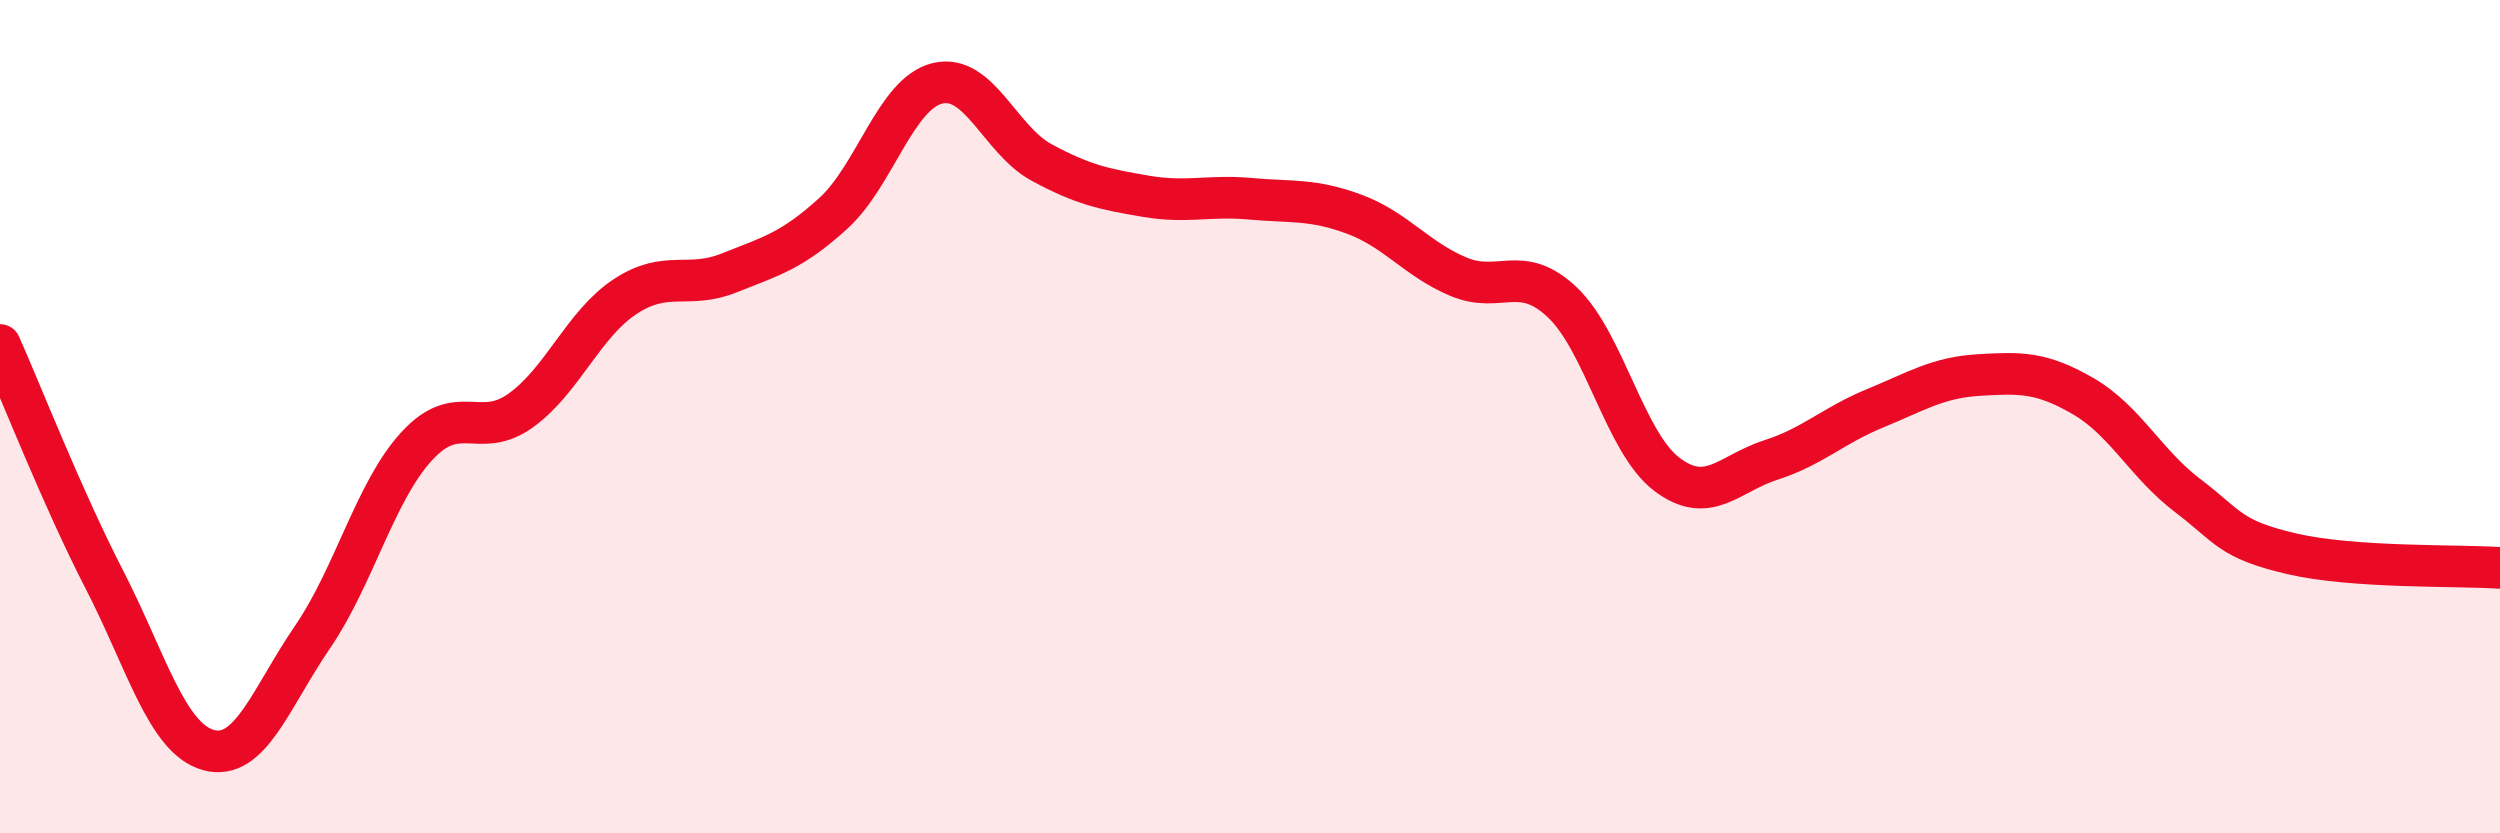 
    <svg width="60" height="20" viewBox="0 0 60 20" xmlns="http://www.w3.org/2000/svg">
      <path
        d="M 0,8.28 C 0.5,9.4 1.5,11.96 2.5,13.9 C 3.5,15.84 4,17.72 5,18 C 6,18.28 6.5,16.75 7.5,15.29 C 8.5,13.83 9,11.8 10,10.71 C 11,9.62 11.5,10.57 12.5,9.85 C 13.5,9.13 14,7.78 15,7.12 C 16,6.46 16.5,6.95 17.5,6.55 C 18.5,6.15 19,6.03 20,5.12 C 21,4.21 21.5,2.24 22.5,2 C 23.5,1.76 24,3.36 25,3.9 C 26,4.44 26.5,4.54 27.5,4.71 C 28.5,4.88 29,4.68 30,4.77 C 31,4.86 31.5,4.77 32.5,5.14 C 33.5,5.51 34,6.22 35,6.64 C 36,7.06 36.5,6.31 37.5,7.26 C 38.5,8.21 39,10.62 40,11.38 C 41,12.14 41.5,11.36 42.5,11.04 C 43.5,10.72 44,10.21 45,9.8 C 46,9.39 46.5,9.06 47.5,9 C 48.5,8.94 49,8.93 50,9.51 C 51,10.09 51.5,11.13 52.5,11.89 C 53.5,12.65 53.5,12.94 55,13.29 C 56.5,13.64 59,13.56 60,13.63L60 20L0 20Z"
        fill="#EB0A25"
        opacity="0.1"
        stroke-linecap="round"
        stroke-linejoin="round"
      />
      <path
        d="M 0,8.28 C 0.5,9.4 1.5,11.96 2.5,13.9 C 3.5,15.84 4,17.72 5,18 C 6,18.28 6.5,16.75 7.5,15.29 C 8.5,13.83 9,11.8 10,10.71 C 11,9.62 11.5,10.57 12.5,9.85 C 13.5,9.13 14,7.78 15,7.12 C 16,6.46 16.5,6.95 17.5,6.55 C 18.5,6.15 19,6.03 20,5.12 C 21,4.21 21.5,2.24 22.5,2 C 23.5,1.76 24,3.36 25,3.9 C 26,4.44 26.5,4.54 27.5,4.71 C 28.5,4.88 29,4.68 30,4.77 C 31,4.86 31.5,4.77 32.5,5.14 C 33.5,5.51 34,6.22 35,6.64 C 36,7.06 36.5,6.31 37.5,7.26 C 38.5,8.21 39,10.62 40,11.38 C 41,12.14 41.5,11.36 42.5,11.04 C 43.5,10.72 44,10.21 45,9.8 C 46,9.39 46.5,9.06 47.5,9 C 48.5,8.94 49,8.93 50,9.51 C 51,10.09 51.5,11.13 52.5,11.89 C 53.5,12.65 53.5,12.94 55,13.29 C 56.5,13.64 59,13.56 60,13.63"
        stroke="#EB0A25"
        stroke-width="1"
        fill="none"
        stroke-linecap="round"
        stroke-linejoin="round"
      />
    </svg>
  